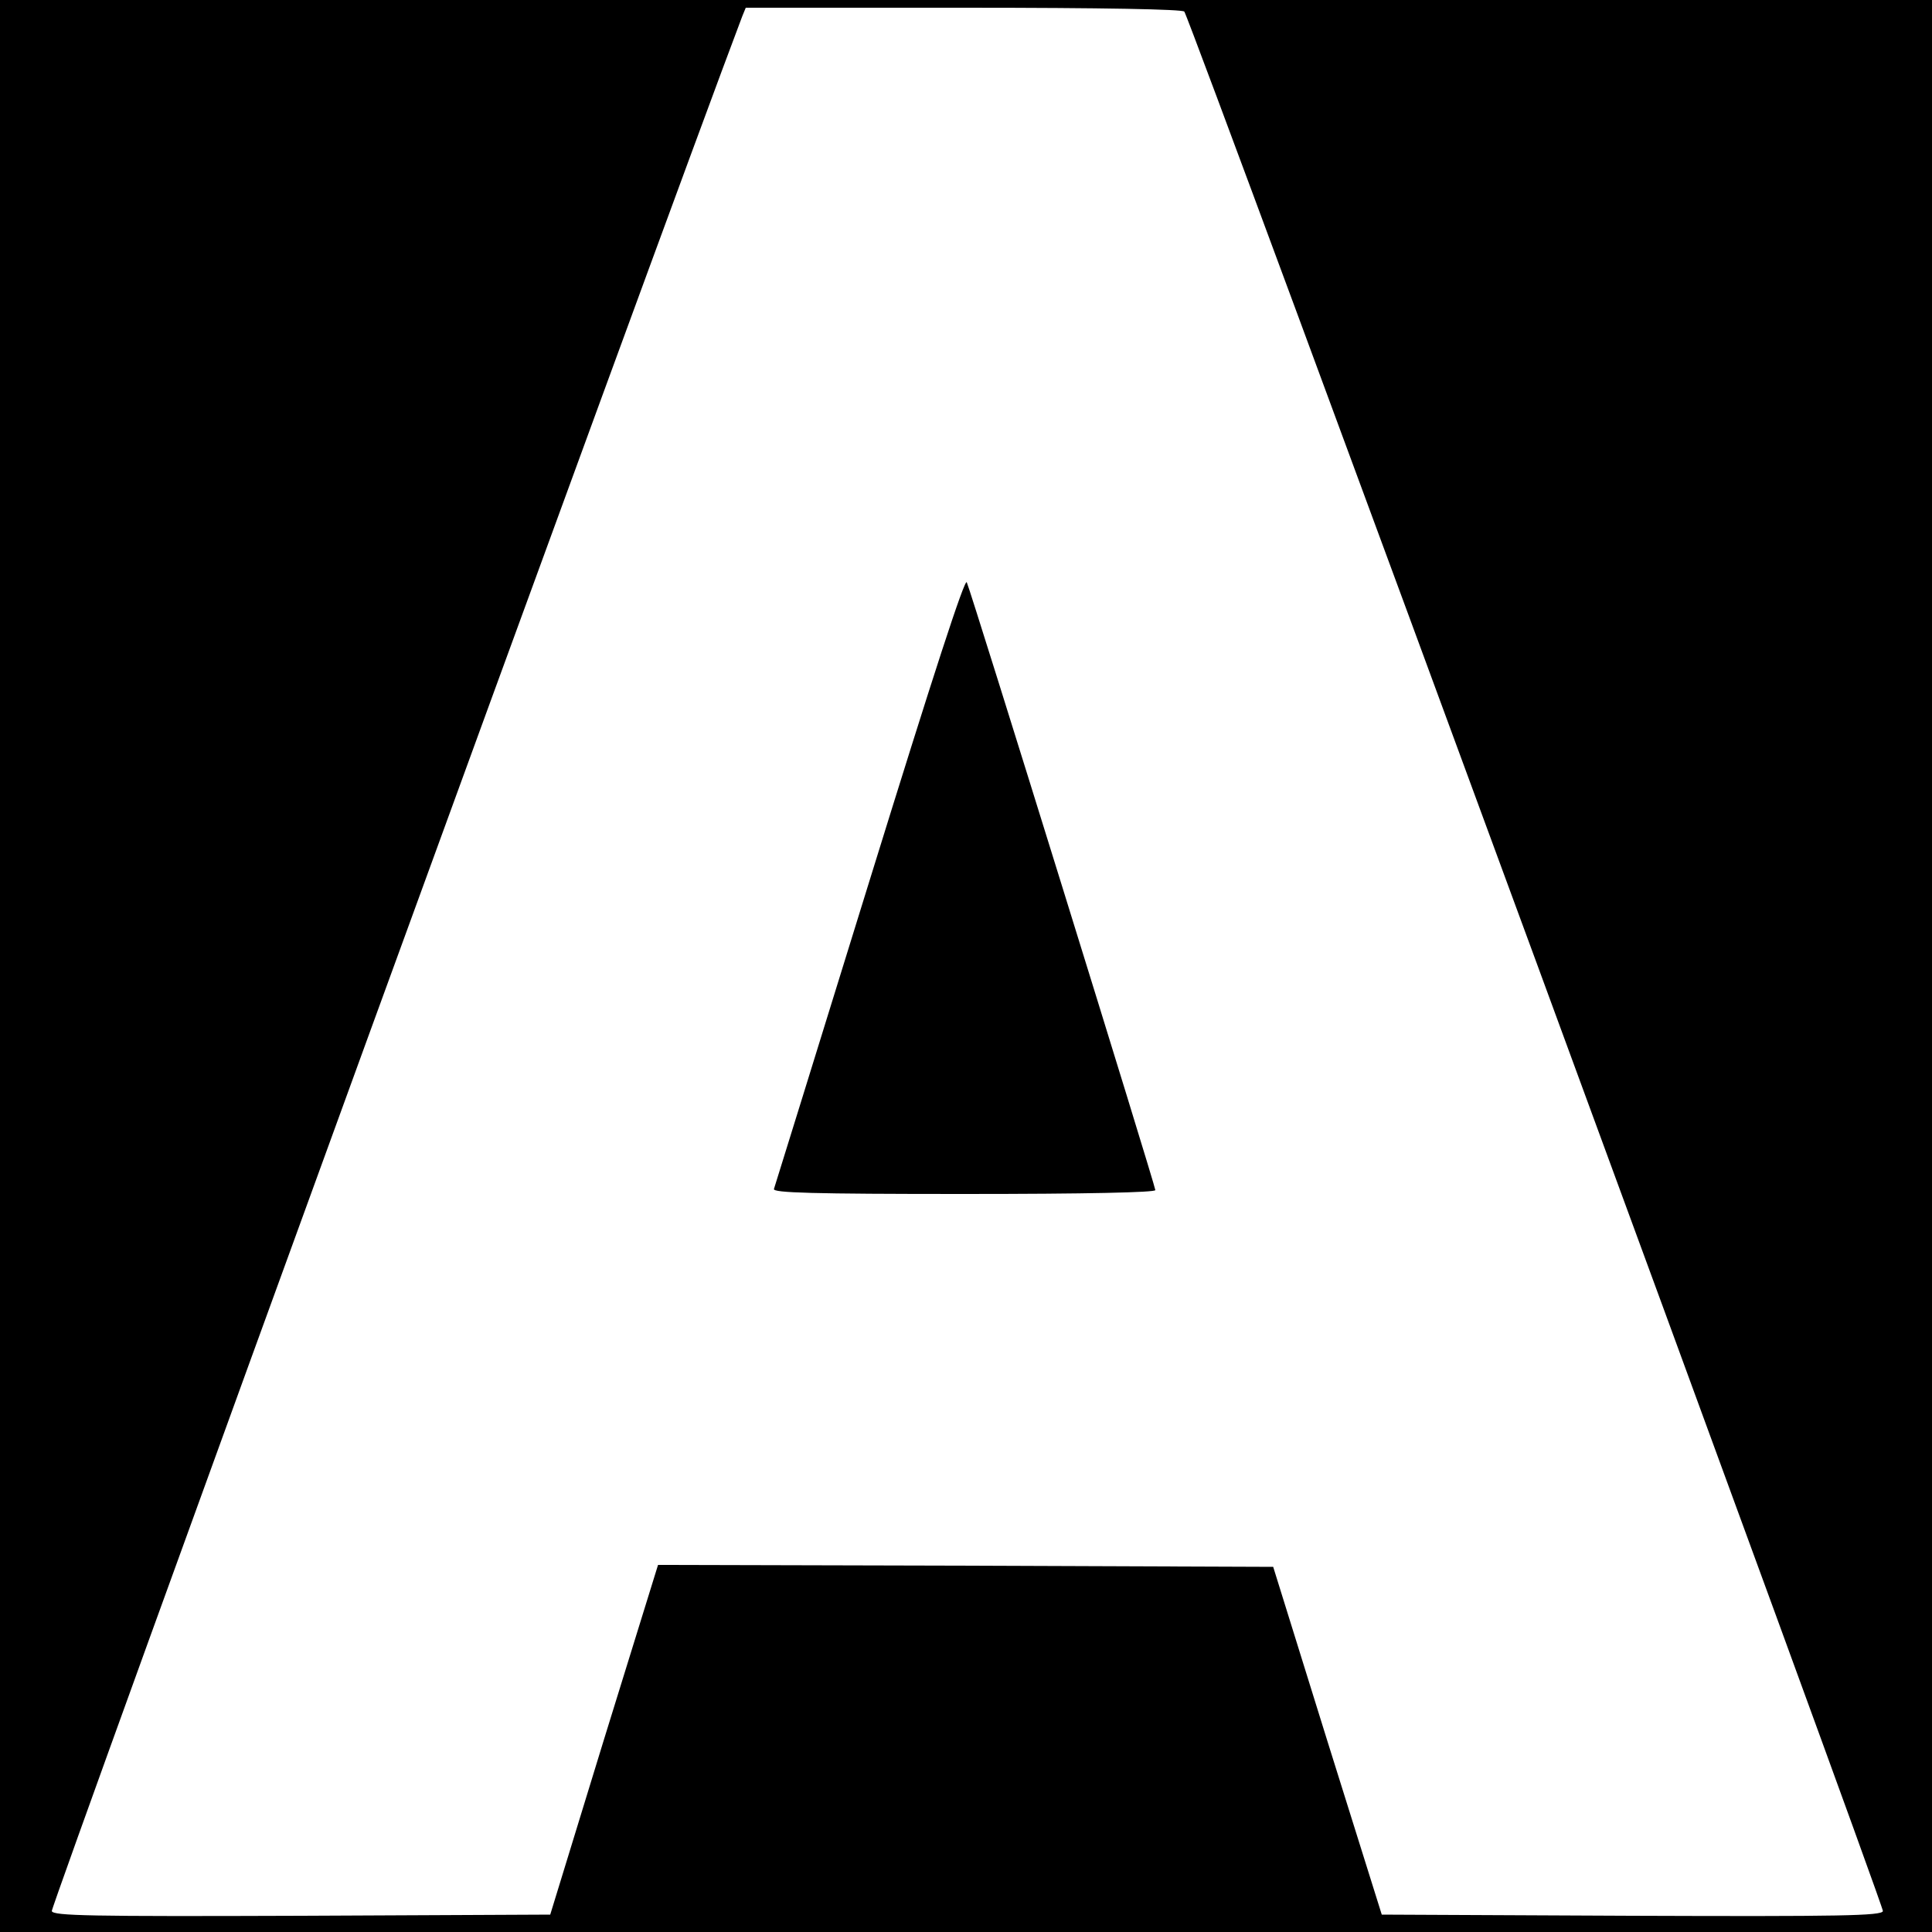 <?xml version="1.0" standalone="no"?>
<!DOCTYPE svg PUBLIC "-//W3C//DTD SVG 20010904//EN"
 "http://www.w3.org/TR/2001/REC-SVG-20010904/DTD/svg10.dtd">
<svg version="1.0" xmlns="http://www.w3.org/2000/svg"
 width="500pt" height="500pt" viewBox="0 0 500 500"
 preserveAspectRatio="xMidYMid meet">
<g transform="translate(0,500) scale(0.1,-0.1)"
fill="#000000" stroke="none">
<path d="M0 2500 l0 -2500 2500 0 2500 0 0 2500 0 2500 -2500 0 -2500 0 0
-2500z m3065 2470 c21 -34 1812 -4905 1808 -4916 -4 -12 -107 -14 -651 -12
l-646 3 -141 450 -140 450 -796 3 -796 2 -140 -452 -139 -453 -642 -3 c-555
-2 -643 0 -648 12 -4 10 1590 4385 1787 4904 l9 22 564 0 c363 0 567 -4 571
-10z"/>
<path d="M2251 2723 c-134 -433 -246 -794 -248 -800 -4 -10 99 -13 491 -13
320 0 496 4 496 10 0 11 -475 1543 -488 1573 -5 12 -86 -237 -251 -770z"/>
</g>
</svg>
